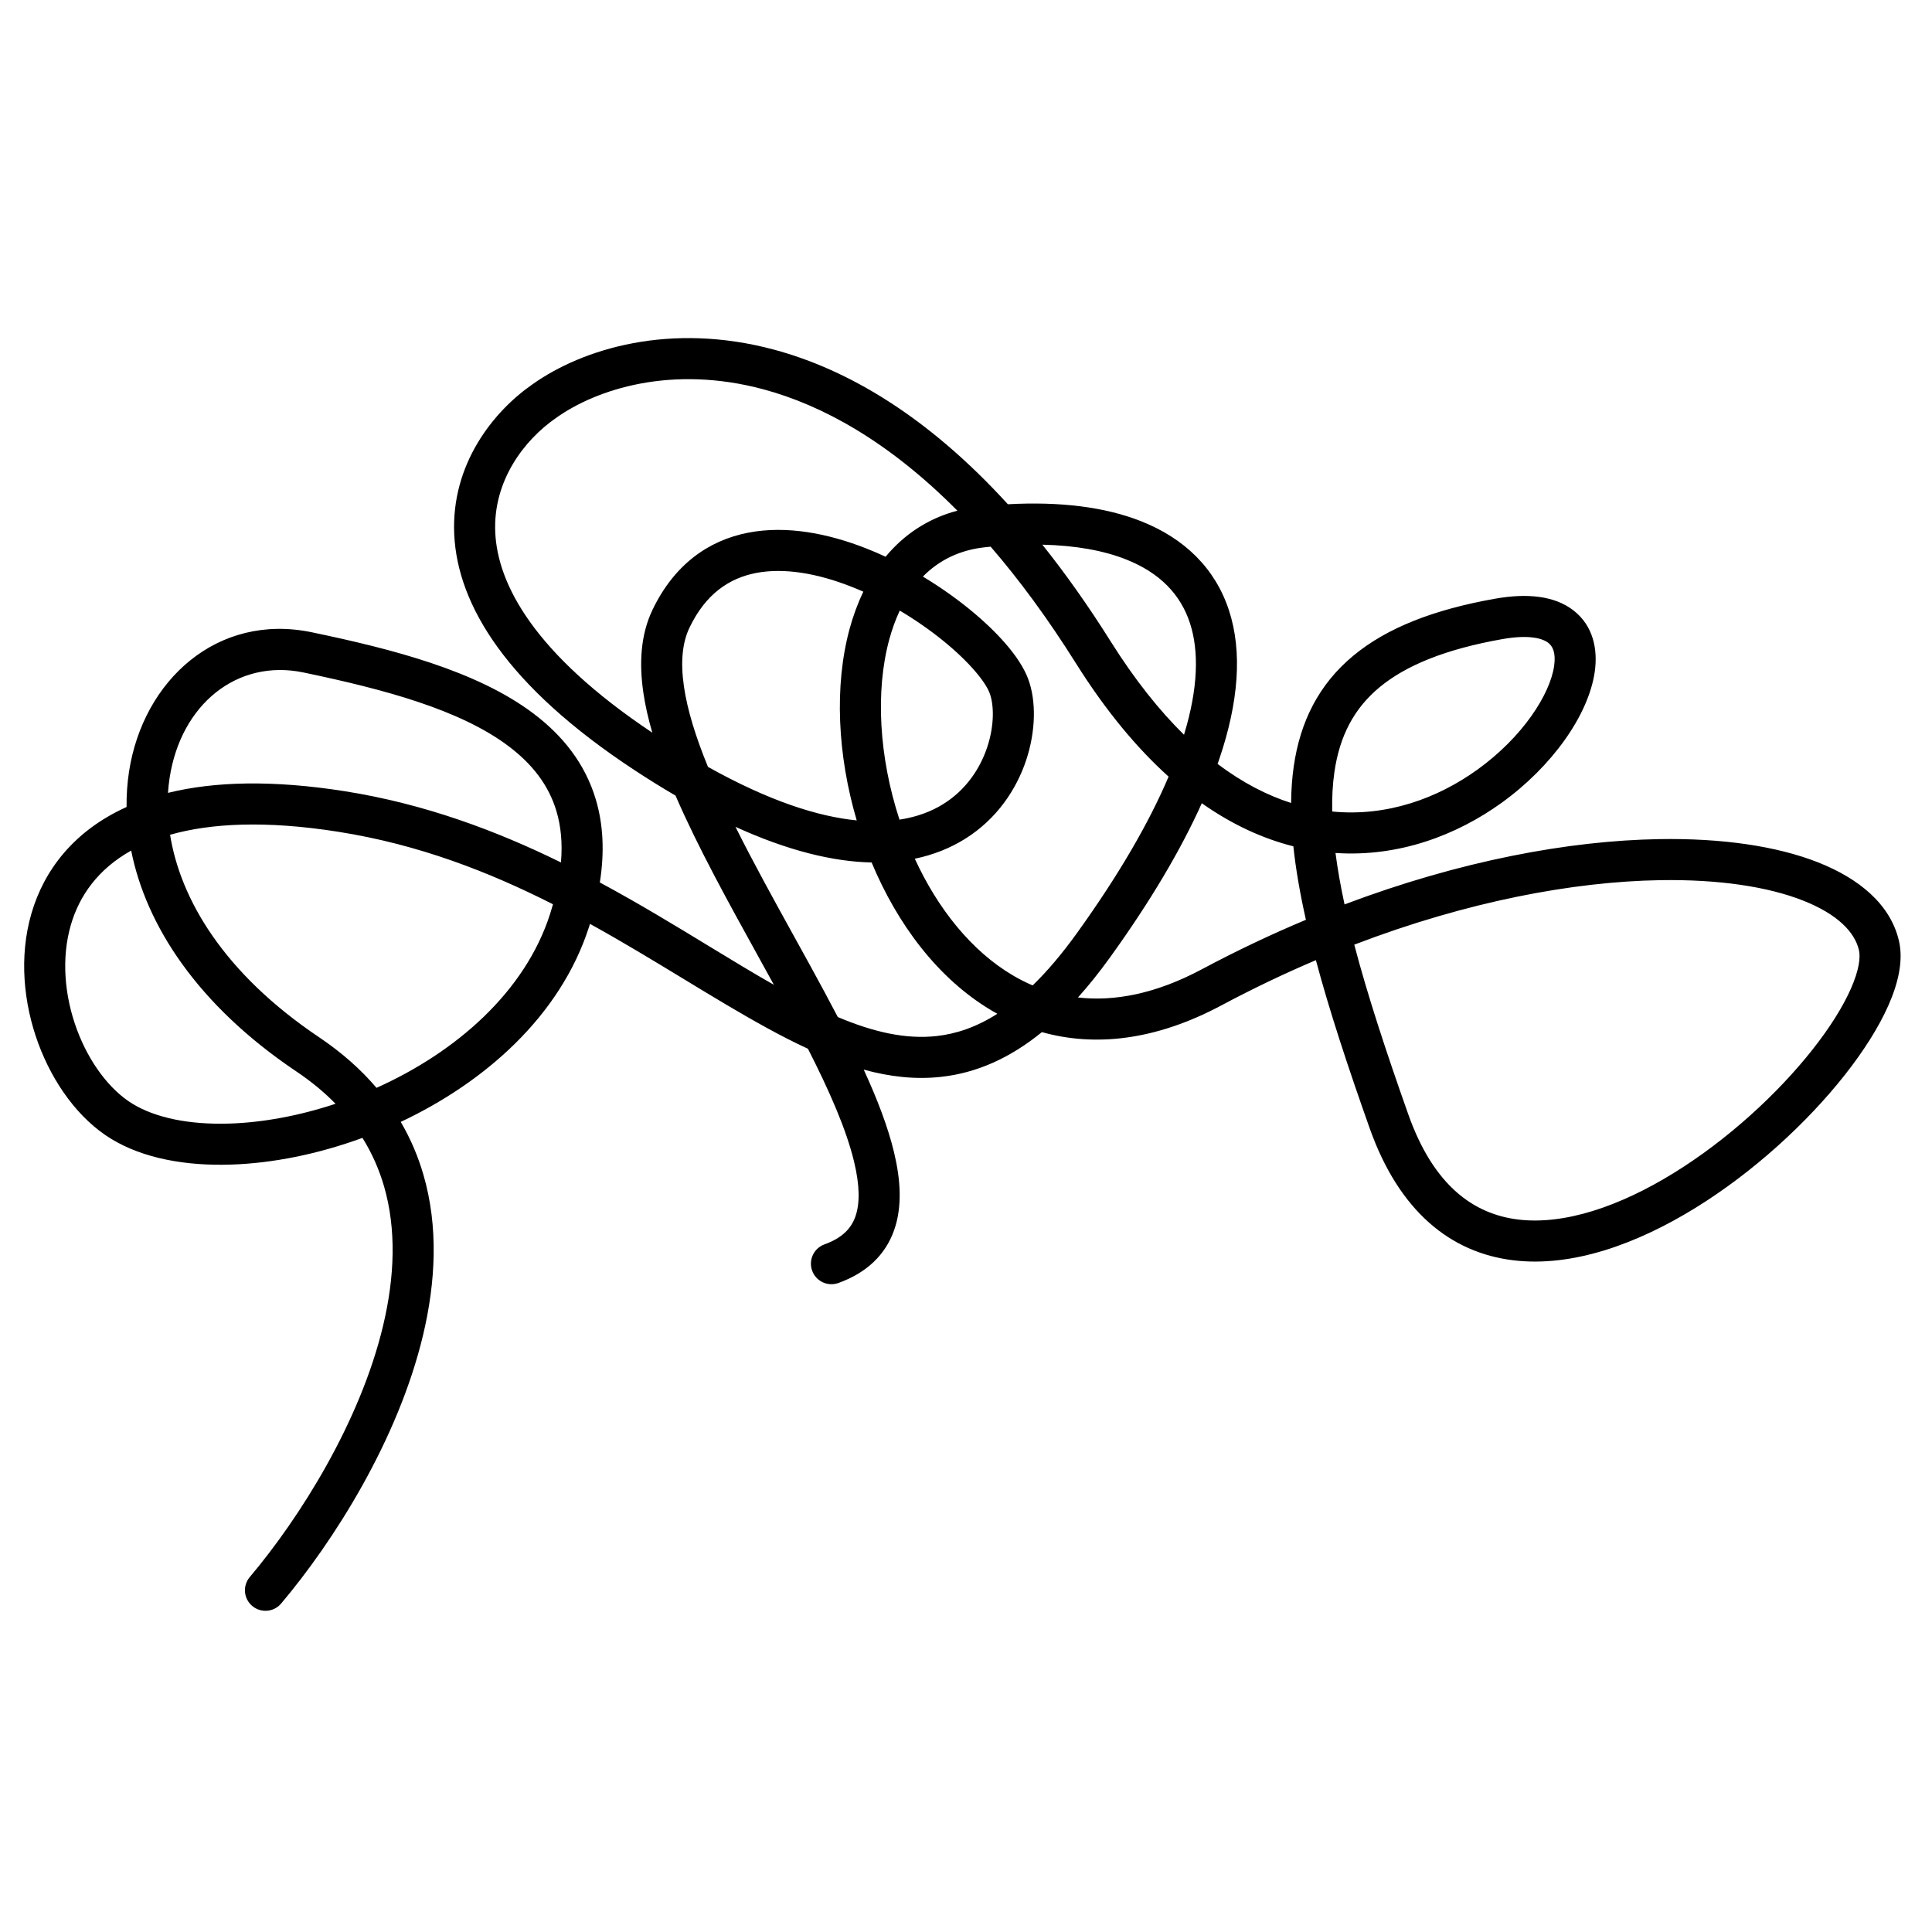 <svg xmlns="http://www.w3.org/2000/svg" fill="none" viewBox="0 0 80 80" height="80" width="80">
<path fill="black" d="M43.162 22.554C44.109 23.739 45.055 25.07 45.992 26.562C46.994 28.157 48.013 29.427 49.027 30.425C49.622 28.476 49.647 26.948 49.274 25.804C48.882 24.604 48.016 23.715 46.631 23.166C45.704 22.798 44.545 22.586 43.162 22.554ZM41.021 22.637C42.192 23.992 43.374 25.59 44.552 27.466C45.788 29.433 47.077 30.978 48.389 32.159C47.586 34.051 46.336 36.219 44.583 38.653C43.957 39.522 43.35 40.231 42.76 40.804C42.478 40.683 42.206 40.545 41.943 40.39C40.222 39.376 38.831 37.625 37.88 35.558C38.657 35.397 39.345 35.117 39.949 34.743C41.282 33.915 42.092 32.68 42.494 31.469C42.887 30.281 42.918 29.022 42.569 28.1C42.223 27.185 41.262 26.134 40.124 25.21C39.554 24.748 38.909 24.293 38.215 23.875C38.884 23.194 39.747 22.767 40.812 22.658C40.882 22.651 40.952 22.644 41.021 22.637ZM39.643 21.146C36.791 18.272 34.043 16.776 31.619 16.123C27.81 15.096 24.695 16.116 23.029 17.303L23.019 17.31L23.019 17.31C21.715 18.213 20.406 19.904 20.508 22.055C20.607 24.171 22.085 27.051 27.011 30.339C26.845 29.77 26.717 29.213 26.639 28.674C26.463 27.468 26.524 26.29 27.015 25.26C27.916 23.374 29.341 22.373 30.988 22.056C32.585 21.748 34.31 22.095 35.877 22.712C36.144 22.817 36.409 22.931 36.671 23.053C37.419 22.151 38.403 21.473 39.643 21.146ZM41.734 20.88C43.883 20.763 45.751 20.988 47.258 21.586C49.043 22.294 50.319 23.529 50.89 25.276C51.449 26.988 51.291 29.075 50.482 31.449C50.461 31.51 50.44 31.571 50.418 31.632C51.457 32.417 52.48 32.936 53.462 33.25C53.466 32.728 53.501 32.228 53.569 31.748C53.835 29.878 54.613 28.332 56.038 27.151C57.436 25.99 59.391 25.236 61.914 24.79C63.231 24.557 64.361 24.667 65.143 25.268C65.974 25.904 66.168 26.891 66.035 27.817C65.778 29.612 64.263 31.744 62.165 33.252C60.333 34.569 57.942 35.497 55.3 35.32C55.386 35.984 55.511 36.693 55.675 37.45C60.466 35.64 64.975 34.809 68.694 34.746C71.299 34.702 73.561 35.033 75.271 35.704C76.96 36.367 78.276 37.435 78.631 38.957C78.825 39.79 78.59 40.736 78.197 41.627C77.792 42.544 77.16 43.535 76.382 44.521C74.826 46.491 72.61 48.531 70.204 50.016C67.819 51.488 65.124 52.49 62.647 52.184C60.067 51.866 57.935 50.162 56.714 46.716C55.807 44.157 55.045 41.84 54.488 39.758C53.197 40.307 51.887 40.93 50.569 41.634C47.834 43.094 45.323 43.349 43.143 42.738C41.794 43.835 40.419 44.428 38.978 44.589C37.903 44.71 36.834 44.584 35.765 44.291C36.322 45.504 36.768 46.661 37.02 47.713C37.291 48.841 37.368 49.959 37.025 50.935C36.664 51.962 35.884 52.706 34.717 53.126C34.275 53.285 33.788 53.057 33.629 52.615C33.47 52.173 33.699 51.686 34.14 51.527C34.897 51.254 35.253 50.849 35.421 50.371C35.607 49.842 35.605 49.099 35.367 48.109C35.045 46.766 34.345 45.174 33.455 43.427C32.901 43.172 32.347 42.887 31.791 42.584C30.653 41.962 29.491 41.256 28.285 40.523C27.054 39.775 25.776 38.999 24.43 38.256C24.419 38.294 24.406 38.331 24.394 38.37C23.199 42.094 20.046 44.83 16.594 46.455C17.004 47.155 17.314 47.889 17.534 48.647C18.158 50.794 18.042 53.077 17.521 55.271C16.483 59.643 13.792 63.853 11.642 66.398C11.339 66.757 10.803 66.802 10.444 66.499C10.085 66.197 10.04 65.66 10.343 65.302C12.39 62.877 14.911 58.904 15.867 54.878C16.343 52.874 16.419 50.904 15.902 49.121C15.701 48.431 15.409 47.759 15.008 47.117C13.172 47.79 11.282 48.171 9.543 48.224C7.689 48.281 5.931 47.968 4.603 47.157C3.261 46.339 2.197 44.86 1.587 43.21C0.974 41.552 0.781 39.619 1.3 37.83C1.827 36.014 3.076 34.395 5.237 33.418C5.238 33.417 5.239 33.417 5.241 33.416C5.235 32.917 5.27 32.429 5.342 31.956C5.923 28.165 9.009 25.366 12.915 26.182C16.218 26.871 19.726 27.765 22.085 29.542C23.29 30.45 24.228 31.61 24.673 33.111C24.977 34.135 25.038 35.274 24.838 36.541C26.451 37.409 27.946 38.319 29.34 39.168C30.287 39.744 31.187 40.292 32.045 40.779C31.824 40.375 31.598 39.967 31.371 39.555C30.155 37.354 28.893 35.07 27.973 32.945C27.421 32.623 26.852 32.27 26.266 31.885C20.99 28.414 18.948 25.068 18.809 22.135C18.672 19.215 20.438 17.031 22.047 15.915C24.112 14.446 27.746 13.318 32.061 14.481C35.092 15.298 38.407 17.229 41.734 20.88ZM30.455 34.238C31.18 35.693 32.013 37.201 32.848 38.714C33.085 39.142 33.322 39.571 33.556 39.998C33.944 40.706 34.327 41.414 34.692 42.114C36.175 42.74 37.512 43.043 38.788 42.9C39.602 42.809 40.435 42.529 41.298 41.979C41.225 41.939 41.153 41.897 41.08 41.855C38.821 40.523 37.143 38.236 36.092 35.713C34.506 35.68 32.635 35.231 30.455 34.238ZM37.246 33.94C37.98 33.828 38.576 33.594 39.052 33.298C39.993 32.715 40.582 31.834 40.88 30.934C41.186 30.012 41.155 29.167 40.979 28.701C40.8 28.229 40.144 27.416 39.052 26.53C38.518 26.097 37.909 25.67 37.257 25.283C37.084 25.65 36.94 26.05 36.823 26.479C36.24 28.615 36.4 31.361 37.246 33.94ZM35.749 24.501C35.517 24.983 35.328 25.497 35.182 26.032C34.535 28.407 34.683 31.286 35.475 33.971C33.882 33.814 31.857 33.176 29.316 31.755C28.814 30.531 28.464 29.413 28.321 28.429C28.173 27.415 28.254 26.611 28.549 25.993C29.222 24.585 30.203 23.939 31.31 23.725C32.468 23.502 33.847 23.74 35.254 24.294C35.42 24.359 35.585 24.428 35.749 24.501ZM23.228 35.711C23.298 34.9 23.223 34.201 23.043 33.595C22.723 32.516 22.044 31.64 21.062 30.9C19.049 29.383 15.911 28.544 12.568 27.846C9.828 27.274 7.491 29.157 7.023 32.214C6.992 32.414 6.97 32.62 6.956 32.831C8.879 32.356 11.296 32.293 14.273 32.762C17.604 33.288 20.568 34.406 23.228 35.711ZM5.432 35.221C4.054 35.99 3.283 37.096 2.933 38.303C2.534 39.678 2.669 41.234 3.181 42.621C3.697 44.016 4.557 45.138 5.488 45.706C6.434 46.283 7.824 46.576 9.49 46.525C10.869 46.483 12.384 46.205 13.894 45.705C13.433 45.233 12.894 44.784 12.267 44.364C8.157 41.603 6.043 38.295 5.432 35.221ZM15.591 45.045C14.948 44.29 14.161 43.588 13.215 42.952C9.248 40.288 7.466 37.215 7.043 34.566C8.714 34.091 10.985 33.965 14.008 34.442C17.346 34.968 20.259 36.106 22.898 37.444C22.861 37.577 22.82 37.712 22.776 37.85C21.741 41.074 18.886 43.566 15.591 45.045ZM44.636 41.303C46.14 41.476 47.852 41.157 49.769 40.134C51.215 39.362 52.655 38.681 54.075 38.087C53.834 37.014 53.656 35.999 53.555 35.044C52.297 34.727 51.024 34.149 49.764 33.26C48.897 35.19 47.636 37.323 45.962 39.647C45.52 40.26 45.079 40.811 44.636 41.303ZM56.077 39.116C56.619 41.18 57.383 43.514 58.316 46.148C59.368 49.117 61.041 50.273 62.855 50.497C64.772 50.733 67.061 49.958 69.311 48.569C71.54 47.193 73.609 45.289 75.048 43.467C75.768 42.556 76.311 41.688 76.641 40.94C76.984 40.165 77.043 39.637 76.975 39.343C76.805 38.612 76.11 37.859 74.65 37.286C73.213 36.722 71.19 36.404 68.723 36.446C65.164 36.507 60.773 37.318 56.077 39.116ZM55.164 33.603C57.435 33.826 59.531 33.052 61.172 31.872C63.054 30.519 64.184 28.75 64.353 27.576C64.433 27.017 64.286 26.752 64.109 26.617C63.885 26.445 63.342 26.263 62.21 26.464C59.836 26.884 58.206 27.561 57.123 28.459C56.066 29.336 55.467 30.477 55.252 31.988C55.181 32.486 55.152 33.023 55.164 33.603Z" clip-rule="evenodd" fill-rule="evenodd"></path>
</svg>
